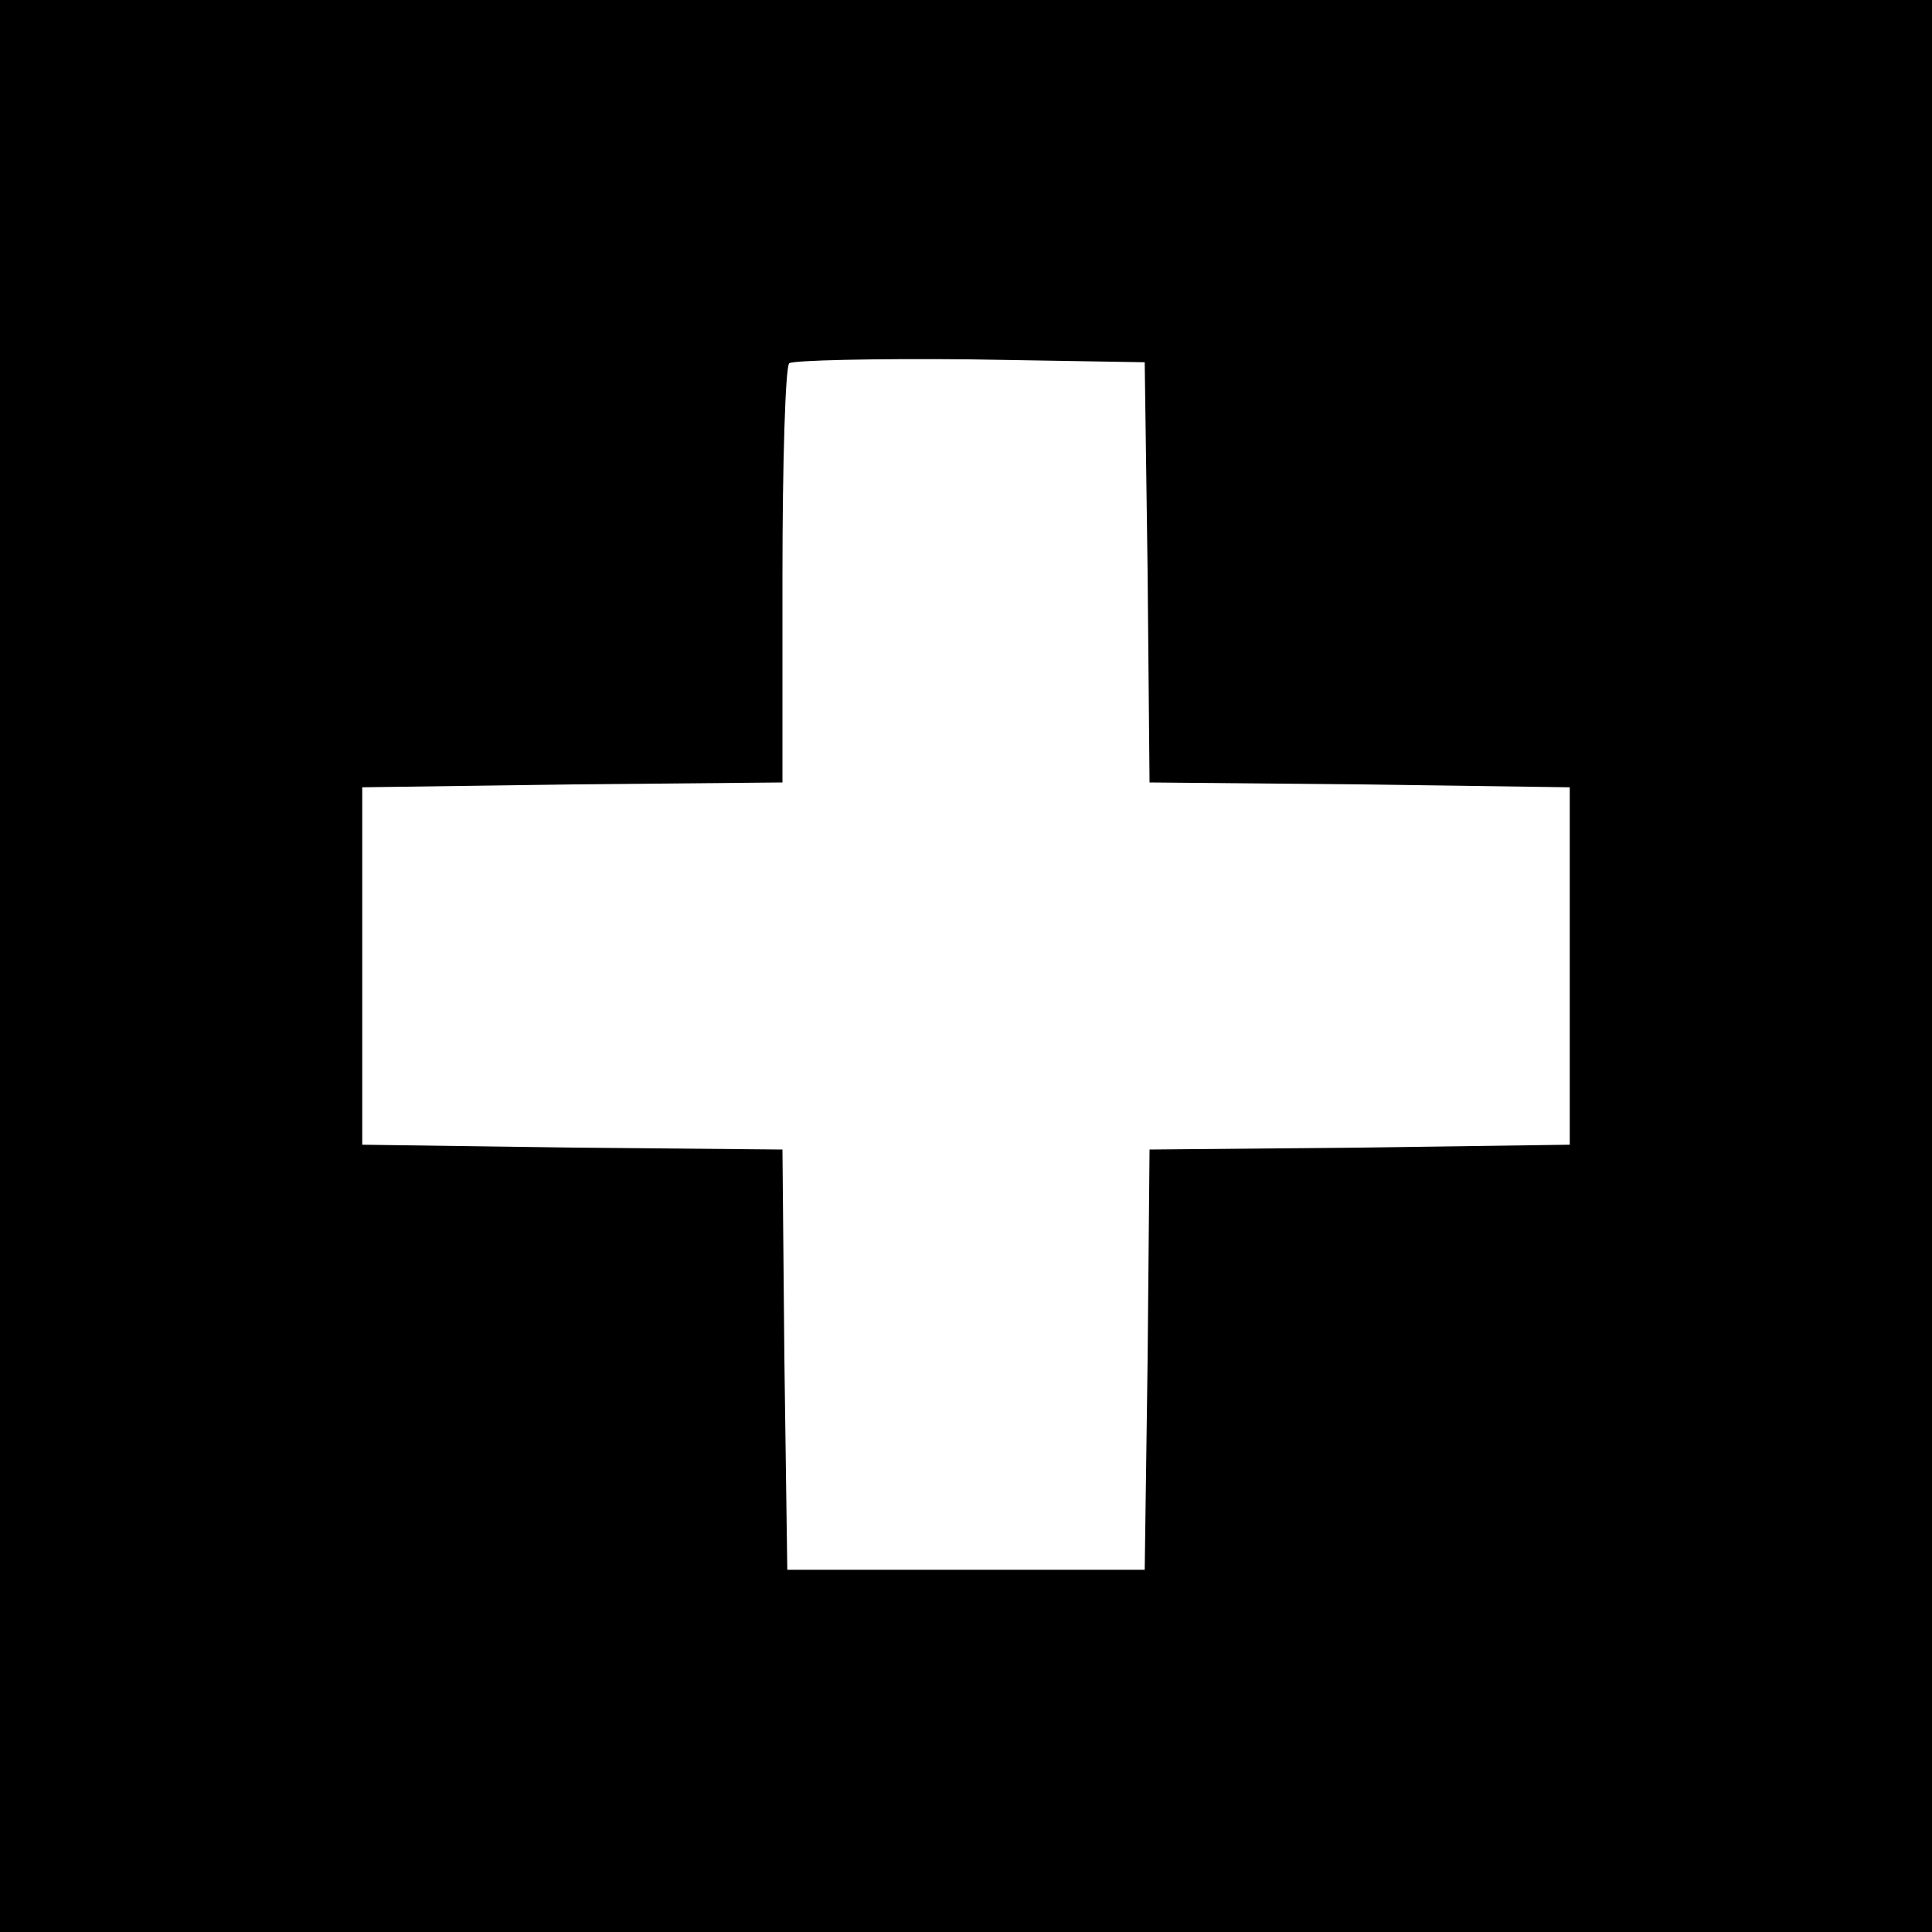 <?xml version="1.0" standalone="no"?>
<!DOCTYPE svg PUBLIC "-//W3C//DTD SVG 20010904//EN"
 "http://www.w3.org/TR/2001/REC-SVG-20010904/DTD/svg10.dtd">
<svg version="1.0" xmlns="http://www.w3.org/2000/svg"
 width="200pt" height="200pt" viewBox="0 0 200 200"
 preserveAspectRatio="xMidYMid meet">
<g transform="translate(0,200) scale(0.1,-0.1)"
fill="#000000" stroke="none">
<path d="M0 1000 l0 -1000 1000 0 1000 0 0 1000 0 1000 -1000 0 -1000 0 0
-1000z m1188 408 l2 -218 218 -2 217 -3 0 -185 0 -185 -217 -3 -218 -2 -2
-218 -3 -217 -185 0 -185 0 -3 217 -2 218 -218 2 -217 3 0 185 0 185 218 3
217 2 0 214 c0 117 3 216 7 220 4 3 88 5 187 4 l181 -3 3 -217z"/>
</g>
</svg>
